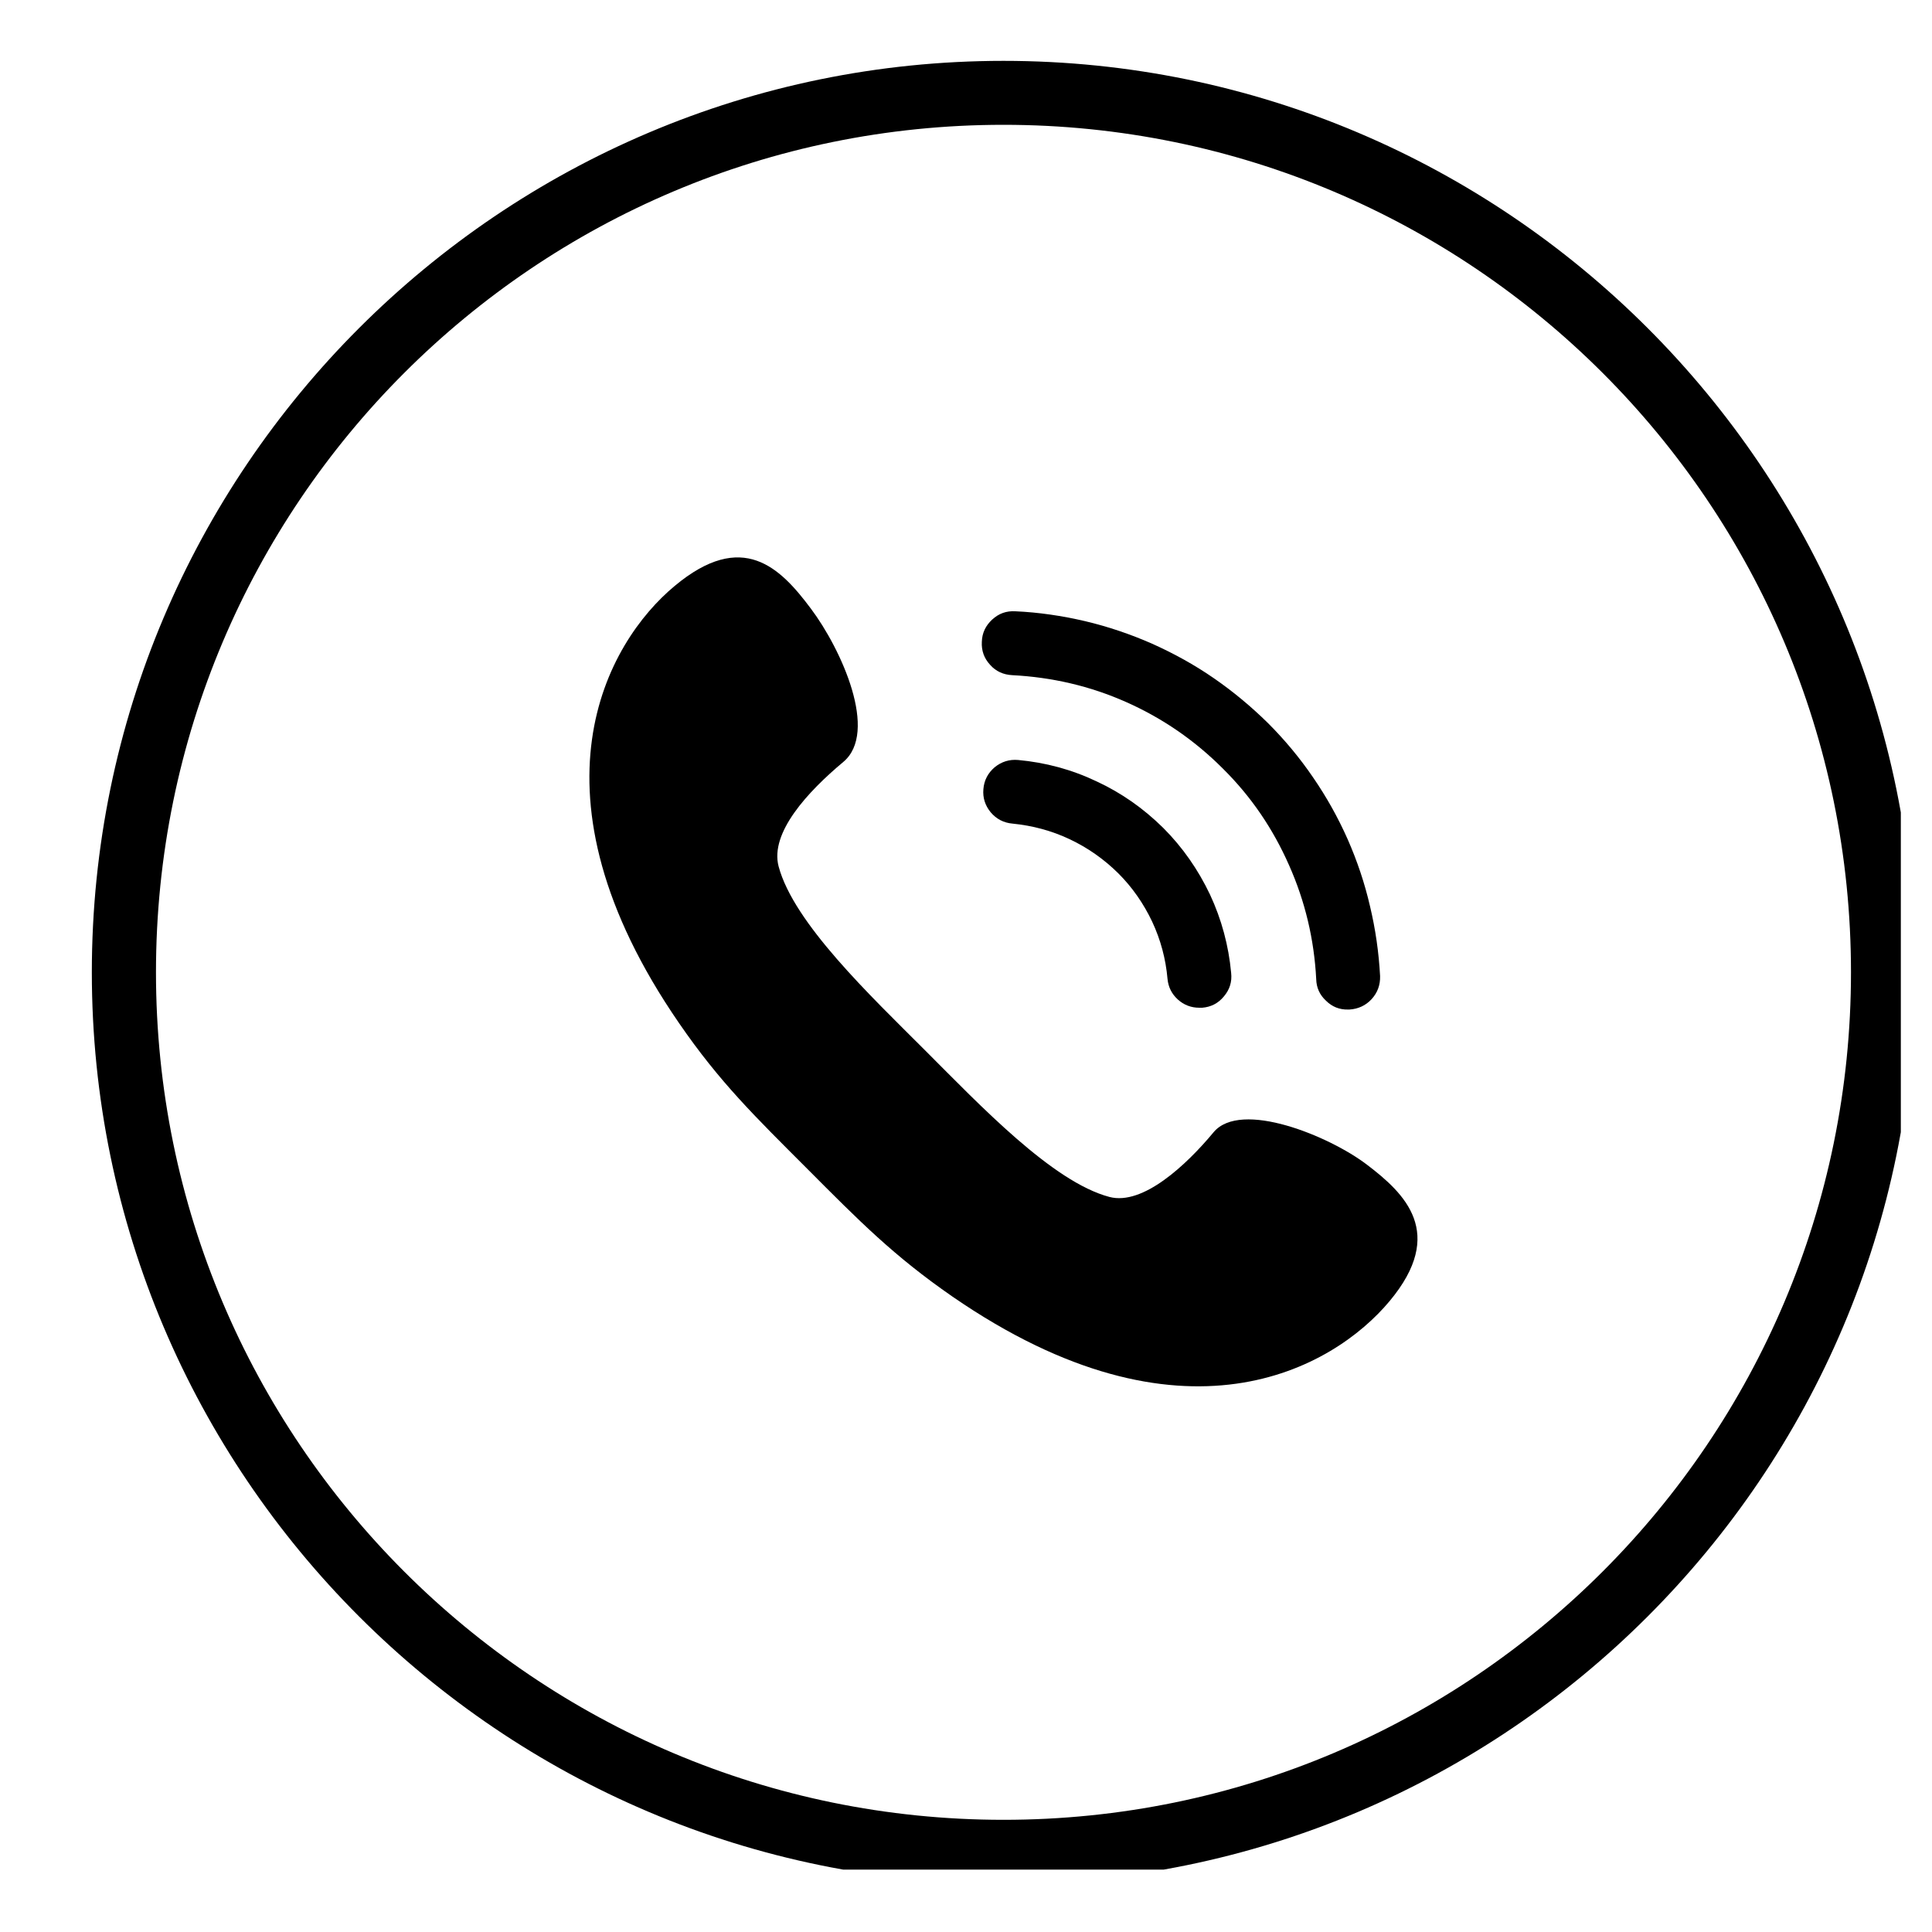 <svg xmlns="http://www.w3.org/2000/svg" xmlns:xlink="http://www.w3.org/1999/xlink" width="40" zoomAndPan="magnify" viewBox="0 0 30 30" height="40" preserveAspectRatio="xMidYMid meet" version="1.0"><defs><clipPath id="8115cc0c14"><path d="M 1.426 0.945 L 29.516 0.945 L 29.516 29.031 L 1.426 29.031 Z M 1.426 0.945 " clip-rule="nonzero"/></clipPath></defs><g clip-path="url(#8115cc0c14)"><path fill="#000000" d="M 15.582 0.945 C 7.773 0.945 1.426 7.293 1.426 15.098 C 1.426 22.902 7.773 29.25 15.582 29.25 C 23.387 29.25 29.734 22.902 29.734 15.098 C 29.734 7.293 23.387 0.945 15.582 0.945 Z M 15.582 28.258 C 8.312 28.258 2.422 22.363 2.422 15.098 C 2.422 7.828 8.312 1.938 15.582 1.938 C 22.848 1.938 28.742 7.828 28.742 15.098 C 28.742 22.363 22.848 28.258 15.582 28.258 Z M 15.582 28.258 " fill-opacity="1" fill-rule="nonzero"/></g><path fill="#000000" d="M 21.578 20.203 C 22.461 19.145 21.812 18.531 21.227 18.086 C 20.645 17.641 19.266 17.074 18.844 17.582 C 18.422 18.09 17.746 18.723 17.227 18.586 C 16.344 18.352 15.223 17.168 14.367 16.312 C 13.512 15.457 12.324 14.332 12.09 13.453 C 11.953 12.93 12.543 12.293 13.094 11.832 C 13.648 11.371 13.066 10.082 12.59 9.449 C 12.117 8.816 11.531 8.219 10.477 9.098 C 9.418 9.977 8.086 12.32 10.547 15.891 C 11.176 16.805 11.719 17.332 12.531 18.145 C 13.344 18.961 13.875 19.5 14.789 20.133 C 18.359 22.594 20.699 21.258 21.578 20.203 Z M 21.578 20.203 " fill-opacity="1" fill-rule="nonzero"/><path fill="#000000" d="M 18.621 15.648 C 18.496 15.648 18.383 15.605 18.289 15.52 C 18.195 15.434 18.141 15.328 18.129 15.199 C 18.102 14.891 18.023 14.594 17.891 14.312 C 17.758 14.031 17.582 13.777 17.363 13.559 C 17.141 13.34 16.891 13.164 16.609 13.031 C 16.328 12.898 16.031 12.82 15.723 12.789 C 15.586 12.777 15.473 12.719 15.383 12.613 C 15.297 12.508 15.258 12.387 15.27 12.254 C 15.281 12.117 15.34 12.004 15.445 11.914 C 15.551 11.828 15.672 11.789 15.809 11.801 C 16.234 11.84 16.641 11.949 17.027 12.133 C 17.414 12.312 17.758 12.555 18.062 12.855 C 18.363 13.156 18.605 13.504 18.789 13.891 C 18.969 14.277 19.078 14.684 19.117 15.105 C 19.133 15.246 19.094 15.367 19.004 15.473 C 18.918 15.578 18.805 15.637 18.668 15.648 Z M 18.621 15.648 " fill-opacity="1" fill-rule="nonzero"/><path fill="#000000" d="M 20.934 15.676 C 20.801 15.68 20.684 15.633 20.59 15.539 C 20.492 15.449 20.441 15.336 20.438 15.203 C 20.406 14.586 20.266 13.996 20.016 13.434 C 19.766 12.867 19.426 12.367 18.988 11.934 C 18.551 11.496 18.051 11.152 17.488 10.902 C 16.926 10.652 16.336 10.516 15.719 10.484 C 15.582 10.477 15.465 10.426 15.375 10.324 C 15.281 10.223 15.238 10.102 15.246 9.965 C 15.25 9.828 15.305 9.715 15.406 9.621 C 15.508 9.527 15.625 9.484 15.766 9.492 C 16.129 9.508 16.492 9.562 16.848 9.645 C 17.207 9.73 17.555 9.848 17.891 9.996 C 18.223 10.145 18.543 10.32 18.848 10.531 C 19.148 10.738 19.43 10.973 19.691 11.23 C 19.949 11.488 20.184 11.77 20.391 12.074 C 20.598 12.375 20.777 12.695 20.926 13.031 C 21.074 13.367 21.191 13.715 21.273 14.07 C 21.359 14.43 21.41 14.789 21.43 15.156 C 21.434 15.293 21.391 15.414 21.297 15.516 C 21.207 15.613 21.09 15.668 20.953 15.676 Z M 20.934 15.676 " fill-opacity="1" fill-rule="nonzero"/></svg>